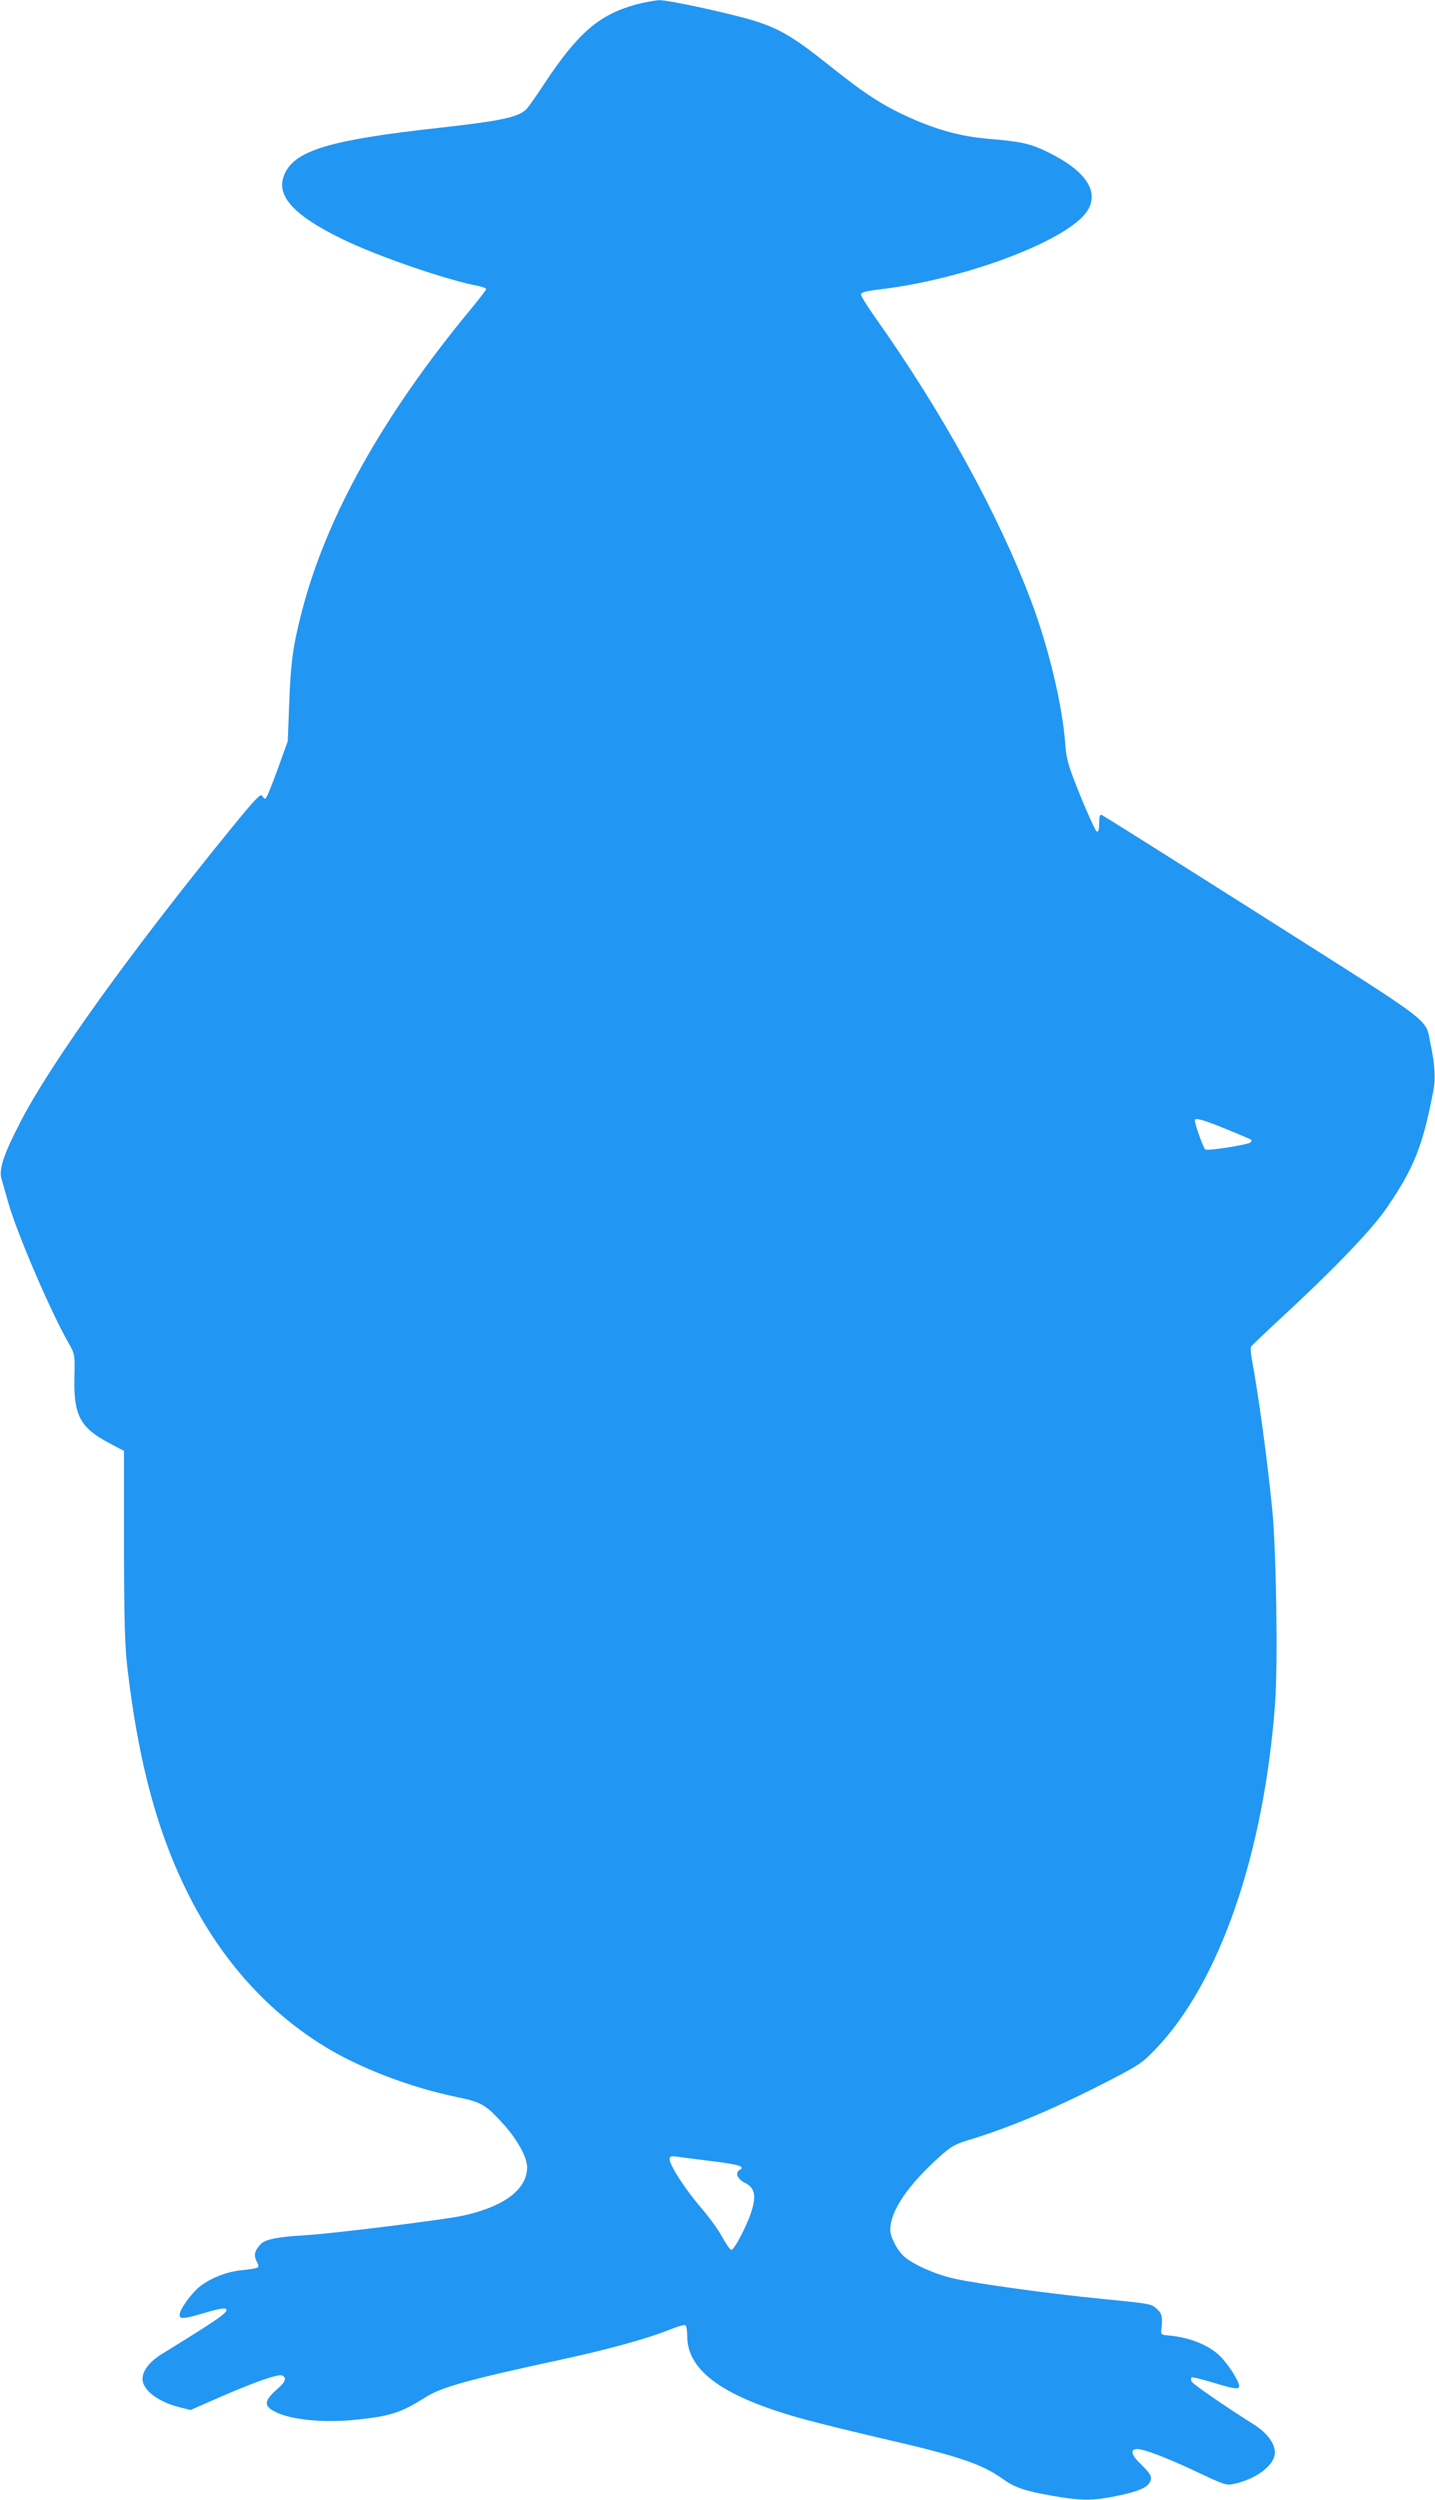 <?xml version="1.0" standalone="no"?>
<!DOCTYPE svg PUBLIC "-//W3C//DTD SVG 20010904//EN"
 "http://www.w3.org/TR/2001/REC-SVG-20010904/DTD/svg10.dtd">
<svg version="1.0" xmlns="http://www.w3.org/2000/svg"
 width="735pt" height="1280pt" viewBox="0 0 735 1280"
 preserveAspectRatio="xMidYMid meet">
<g transform="translate(0,1280) scale(0.1,-0.1)"
fill="#2196f3" stroke="none">
<path d="M3254 12776 c-187 -52 -295 -146 -467 -406 -38 -58 -78 -115 -89
-127 -40 -43 -129 -62 -453 -98 -550 -61 -729 -114 -785 -231 -54 -110 37
-214 295 -339 178 -87 536 -210 698 -240 20 -4 37 -11 37 -15 0 -5 -34 -49
-76 -100 -453 -547 -744 -1068 -869 -1555 -45 -175 -56 -257 -64 -475 l-7
-185 -53 -147 c-30 -82 -57 -148 -62 -148 -4 0 -12 7 -17 16 -7 12 -39 -22
-154 -163 -520 -638 -927 -1205 -1083 -1507 -87 -168 -112 -244 -97 -293 6
-21 22 -77 36 -126 44 -154 215 -553 309 -717 30 -53 31 -56 28 -175 -4 -193
30 -256 180 -335 l74 -39 0 -483 c1 -397 4 -510 18 -633 58 -490 156 -848 318
-1167 169 -331 402 -589 694 -768 176 -108 431 -206 663 -255 140 -29 158 -39
253 -144 68 -75 119 -168 119 -217 0 -115 -119 -204 -334 -250 -100 -21 -672
-92 -801 -99 -148 -9 -208 -21 -232 -48 -30 -33 -34 -55 -18 -87 17 -34 18
-33 -83 -45 -73 -8 -151 -39 -205 -80 -46 -35 -107 -120 -107 -148 0 -23 22
-21 120 8 88 26 120 31 120 17 0 -18 -58 -57 -332 -226 -62 -38 -98 -85 -98
-127 0 -56 78 -116 186 -144 l60 -15 148 65 c177 77 299 120 320 112 26 -10
19 -33 -22 -68 -70 -61 -73 -88 -13 -118 79 -41 249 -58 411 -41 175 17 237
37 357 114 83 53 217 90 683 191 243 52 455 110 566 155 42 17 80 28 85 24 5
-3 9 -29 9 -57 1 -180 190 -313 605 -426 77 -21 253 -64 390 -96 392 -90 512
-130 623 -209 59 -43 113 -61 256 -86 137 -24 195 -25 301 -5 115 22 174 43
191 70 19 29 12 44 -45 100 -47 45 -54 75 -17 75 37 0 152 -44 313 -120 135
-64 146 -67 185 -58 116 26 208 97 208 161 0 45 -40 99 -102 139 -163 103
-320 212 -325 224 -3 8 -3 17 0 21 3 3 52 -9 108 -26 125 -38 143 -39 134 -8
-11 35 -61 109 -97 144 -59 57 -160 97 -268 105 -31 3 -35 6 -32 28 8 64 4 84
-22 107 -33 28 -24 26 -281 52 -259 25 -629 76 -750 102 -97 21 -211 70 -262
113 -36 31 -73 100 -73 139 0 96 90 229 258 379 51 46 77 60 135 78 208 62
438 158 707 296 172 88 190 100 257 170 329 341 557 1002 614 1772 15 205 6
788 -15 997 -26 261 -71 588 -105 770 -5 27 -6 54 -3 60 4 6 72 71 152 145
277 256 470 457 546 570 137 201 181 313 234 587 14 67 10 139 -13 248 -29
135 43 81 -856 651 -448 284 -820 518 -828 521 -10 4 -13 -7 -13 -42 0 -32 -4
-45 -12 -43 -7 3 -44 84 -84 182 -64 159 -72 186 -78 269 -15 199 -85 491
-174 728 -169 448 -459 975 -804 1460 -37 53 -68 103 -68 111 0 11 24 18 103
27 440 53 966 254 1058 404 60 99 -12 204 -204 298 -90 44 -135 54 -303 68
-141 12 -258 44 -399 106 -146 66 -231 121 -419 271 -178 142 -251 186 -381
227 -119 37 -440 107 -488 106 -23 -1 -78 -11 -123 -23z m3026 -5757 c69 -28
127 -53 129 -55 3 -3 0 -9 -5 -14 -11 -11 -212 -43 -230 -36 -9 4 -54 127 -54
150 0 15 45 2 160 -45z m-2640 -5284 c147 -18 179 -28 148 -46 -25 -14 -10
-48 28 -66 46 -23 57 -58 38 -129 -17 -67 -91 -214 -108 -214 -6 0 -28 31 -48
68 -20 37 -70 105 -111 152 -77 90 -157 213 -157 244 0 15 6 17 33 14 17 -3
97 -13 177 -23z"/>
</g>
</svg>
